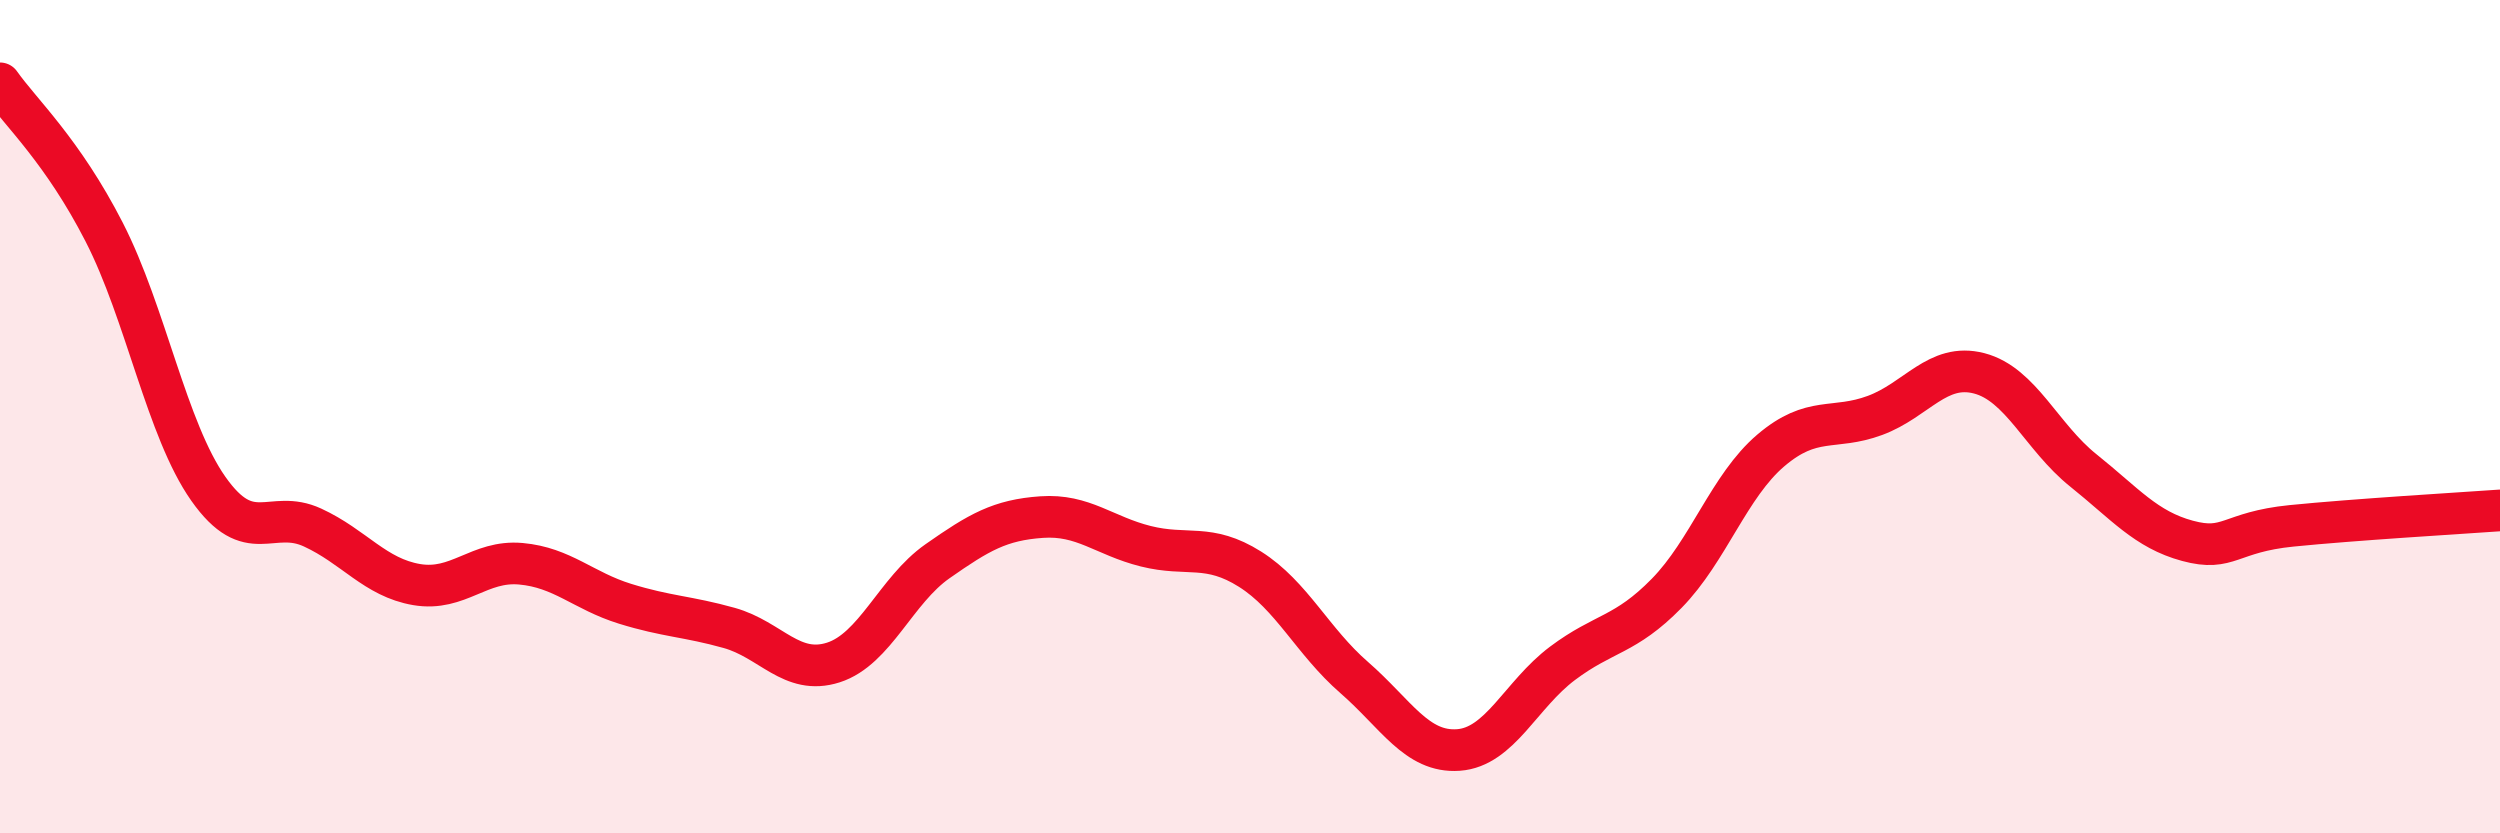 
    <svg width="60" height="20" viewBox="0 0 60 20" xmlns="http://www.w3.org/2000/svg">
      <path
        d="M 0,2 C 0.5,2.71 1.5,3.62 2.5,5.57 C 3.5,7.52 4,10.31 5,11.73 C 6,13.15 6.5,12.2 7.5,12.66 C 8.5,13.12 9,13.86 10,14.03 C 11,14.2 11.5,13.44 12.5,13.53 C 13.5,13.62 14,14.18 15,14.49 C 16,14.8 16.5,14.79 17.5,15.07 C 18.5,15.35 19,16.22 20,15.9 C 21,15.58 21.5,14.17 22.5,13.47 C 23.5,12.77 24,12.48 25,12.41 C 26,12.34 26.5,12.86 27.5,13.11 C 28.5,13.36 29,13.03 30,13.66 C 31,14.29 31.5,15.39 32.5,16.26 C 33.5,17.13 34,18.07 35,18 C 36,17.93 36.5,16.67 37.5,15.92 C 38.5,15.17 39,15.26 40,14.24 C 41,13.22 41.5,11.66 42.5,10.81 C 43.5,9.96 44,10.34 45,9.97 C 46,9.6 46.5,8.7 47.5,8.96 C 48.5,9.22 49,10.49 50,11.29 C 51,12.09 51.5,12.71 52.5,12.98 C 53.5,13.25 53.5,12.77 55,12.62 C 56.5,12.47 59,12.32 60,12.25L60 20L0 20Z"
        fill="#EB0A25"
        opacity="0.1"
        stroke-linecap="round"
        stroke-linejoin="round"
      />
      <path
        d="M 0,2 C 0.5,2.71 1.5,3.62 2.5,5.57 C 3.5,7.52 4,10.31 5,11.73 C 6,13.15 6.5,12.2 7.5,12.66 C 8.5,13.12 9,13.86 10,14.03 C 11,14.2 11.5,13.44 12.5,13.53 C 13.5,13.62 14,14.18 15,14.49 C 16,14.8 16.5,14.79 17.5,15.07 C 18.5,15.35 19,16.22 20,15.9 C 21,15.58 21.5,14.17 22.5,13.47 C 23.5,12.77 24,12.48 25,12.41 C 26,12.34 26.5,12.86 27.5,13.11 C 28.5,13.36 29,13.03 30,13.66 C 31,14.29 31.5,15.39 32.5,16.26 C 33.5,17.13 34,18.07 35,18 C 36,17.93 36.5,16.67 37.5,15.92 C 38.5,15.17 39,15.26 40,14.24 C 41,13.22 41.5,11.66 42.5,10.81 C 43.5,9.96 44,10.34 45,9.97 C 46,9.6 46.5,8.7 47.5,8.96 C 48.5,9.22 49,10.49 50,11.29 C 51,12.09 51.5,12.71 52.5,12.98 C 53.5,13.25 53.5,12.77 55,12.62 C 56.5,12.47 59,12.32 60,12.25"
        stroke="#EB0A25"
        stroke-width="1"
        fill="none"
        stroke-linecap="round"
        stroke-linejoin="round"
      />
    </svg>
  